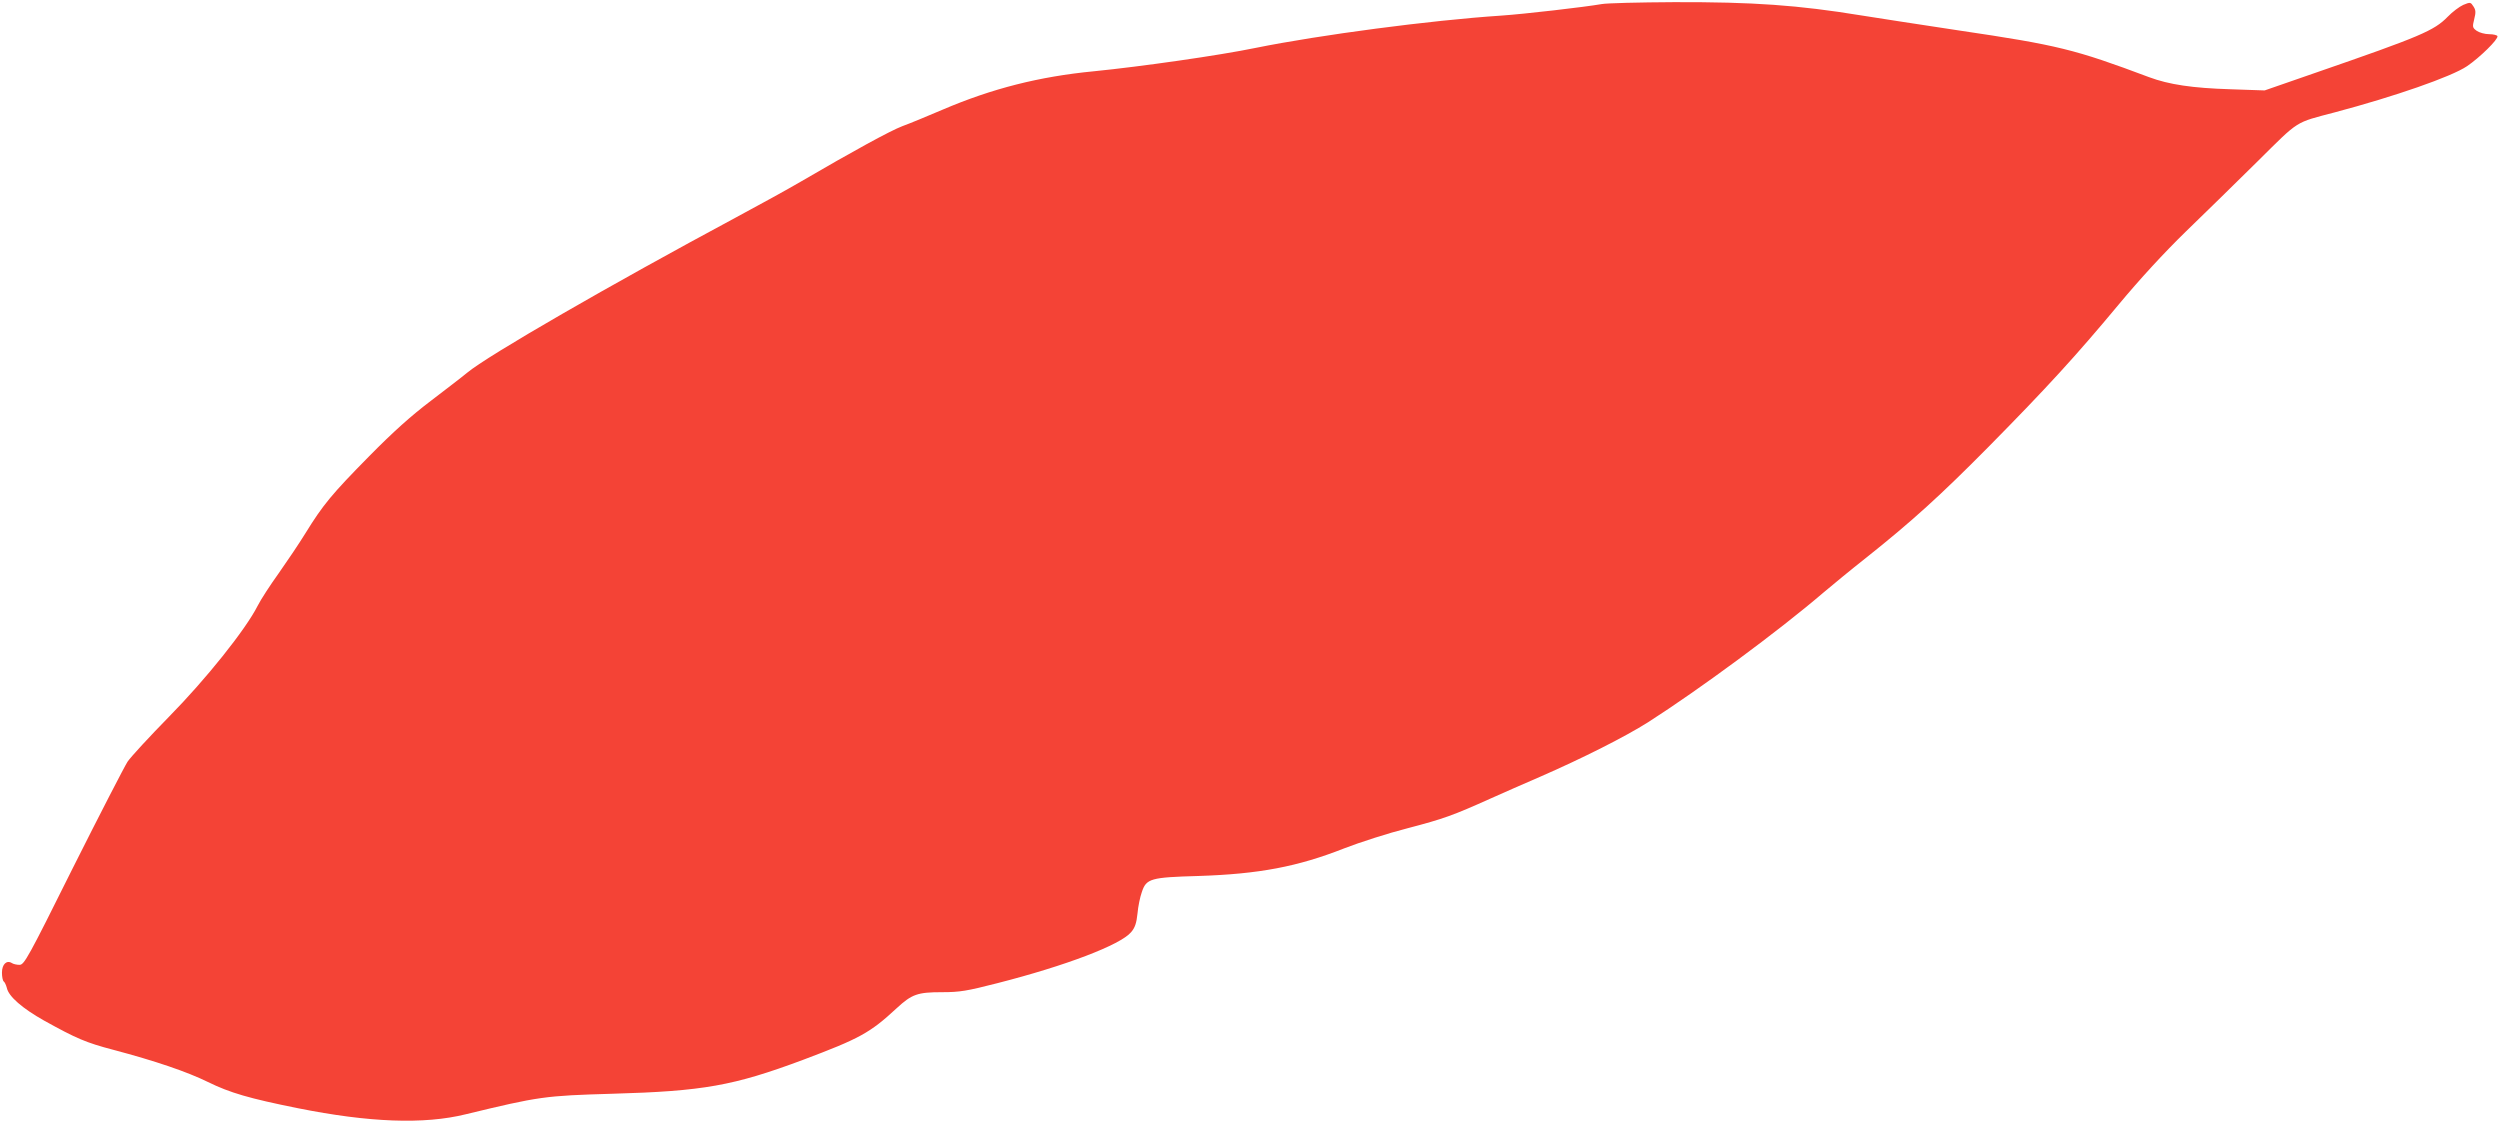 <?xml version="1.0" standalone="no"?>
<!DOCTYPE svg PUBLIC "-//W3C//DTD SVG 20010904//EN"
 "http://www.w3.org/TR/2001/REC-SVG-20010904/DTD/svg10.dtd">
<svg version="1.0" xmlns="http://www.w3.org/2000/svg"
 width="1280pt" height="575pt" viewBox="0 0 1280 575"
 preserveAspectRatio="xMidYMid meet">
<g transform="translate(0,575) scale(0.1,-0.1)"
fill="#f44336" stroke="none">
<path d="M8200 5729 c-86 -15 -396 -51 -515 -59 -363 -24 -928 -99 -1255 -165
-189 -39 -589 -96 -830 -120 -279 -27 -520 -88 -775 -197 -77 -33 -169 -71
-205 -84 -61 -23 -251 -127 -520 -284 -63 -37 -214 -120 -335 -185 -639 -343
-1269 -706 -1374 -794 -25 -21 -109 -85 -186 -144 -99 -75 -191 -157 -316
-284 -190 -193 -235 -247 -325 -393 -32 -52 -94 -144 -137 -205 -43 -60 -92
-135 -108 -167 -61 -121 -265 -376 -454 -568 -100 -102 -195 -205 -212 -230
-16 -25 -142 -269 -279 -542 -230 -462 -250 -498 -274 -498 -14 0 -32 4 -39 9
-27 17 -51 -6 -51 -49 0 -21 4 -41 9 -45 5 -3 12 -18 16 -33 9 -44 80 -105
190 -167 166 -92 214 -113 355 -150 215 -57 377 -112 485 -165 112 -55 211
-84 460 -134 364 -73 646 -84 860 -31 376 91 404 95 750 105 465 13 621 41
975 173 292 110 344 138 481 265 78 72 107 82 232 82 91 0 127 6 283 46 352
90 630 196 685 261 20 23 28 47 33 96 3 35 13 84 22 109 23 70 44 76 291 83
308 10 506 47 747 142 77 30 223 77 325 103 183 48 228 64 426 153 55 25 170
75 255 112 213 93 431 203 548 277 261 167 667 466 898 664 45 38 142 118 217
177 234 186 384 322 630 571 296 300 446 464 664 726 108 130 234 267 344 374
96 93 262 255 369 361 215 213 187 195 395 250 305 81 596 182 676 236 65 44
161 138 156 154 -2 5 -21 10 -43 10 -21 0 -50 8 -63 17 -22 16 -23 20 -13 60
9 35 8 47 -4 65 -14 22 -16 23 -52 8 -20 -9 -56 -36 -80 -61 -69 -71 -140
-101 -672 -285 l-265 -92 -175 6 c-195 6 -315 24 -417 62 -381 143 -467 164
-973 239 -206 31 -431 66 -500 77 -325 53 -552 69 -958 68 -180 -1 -347 -5
-372 -10z"/>
</g>
</svg>
